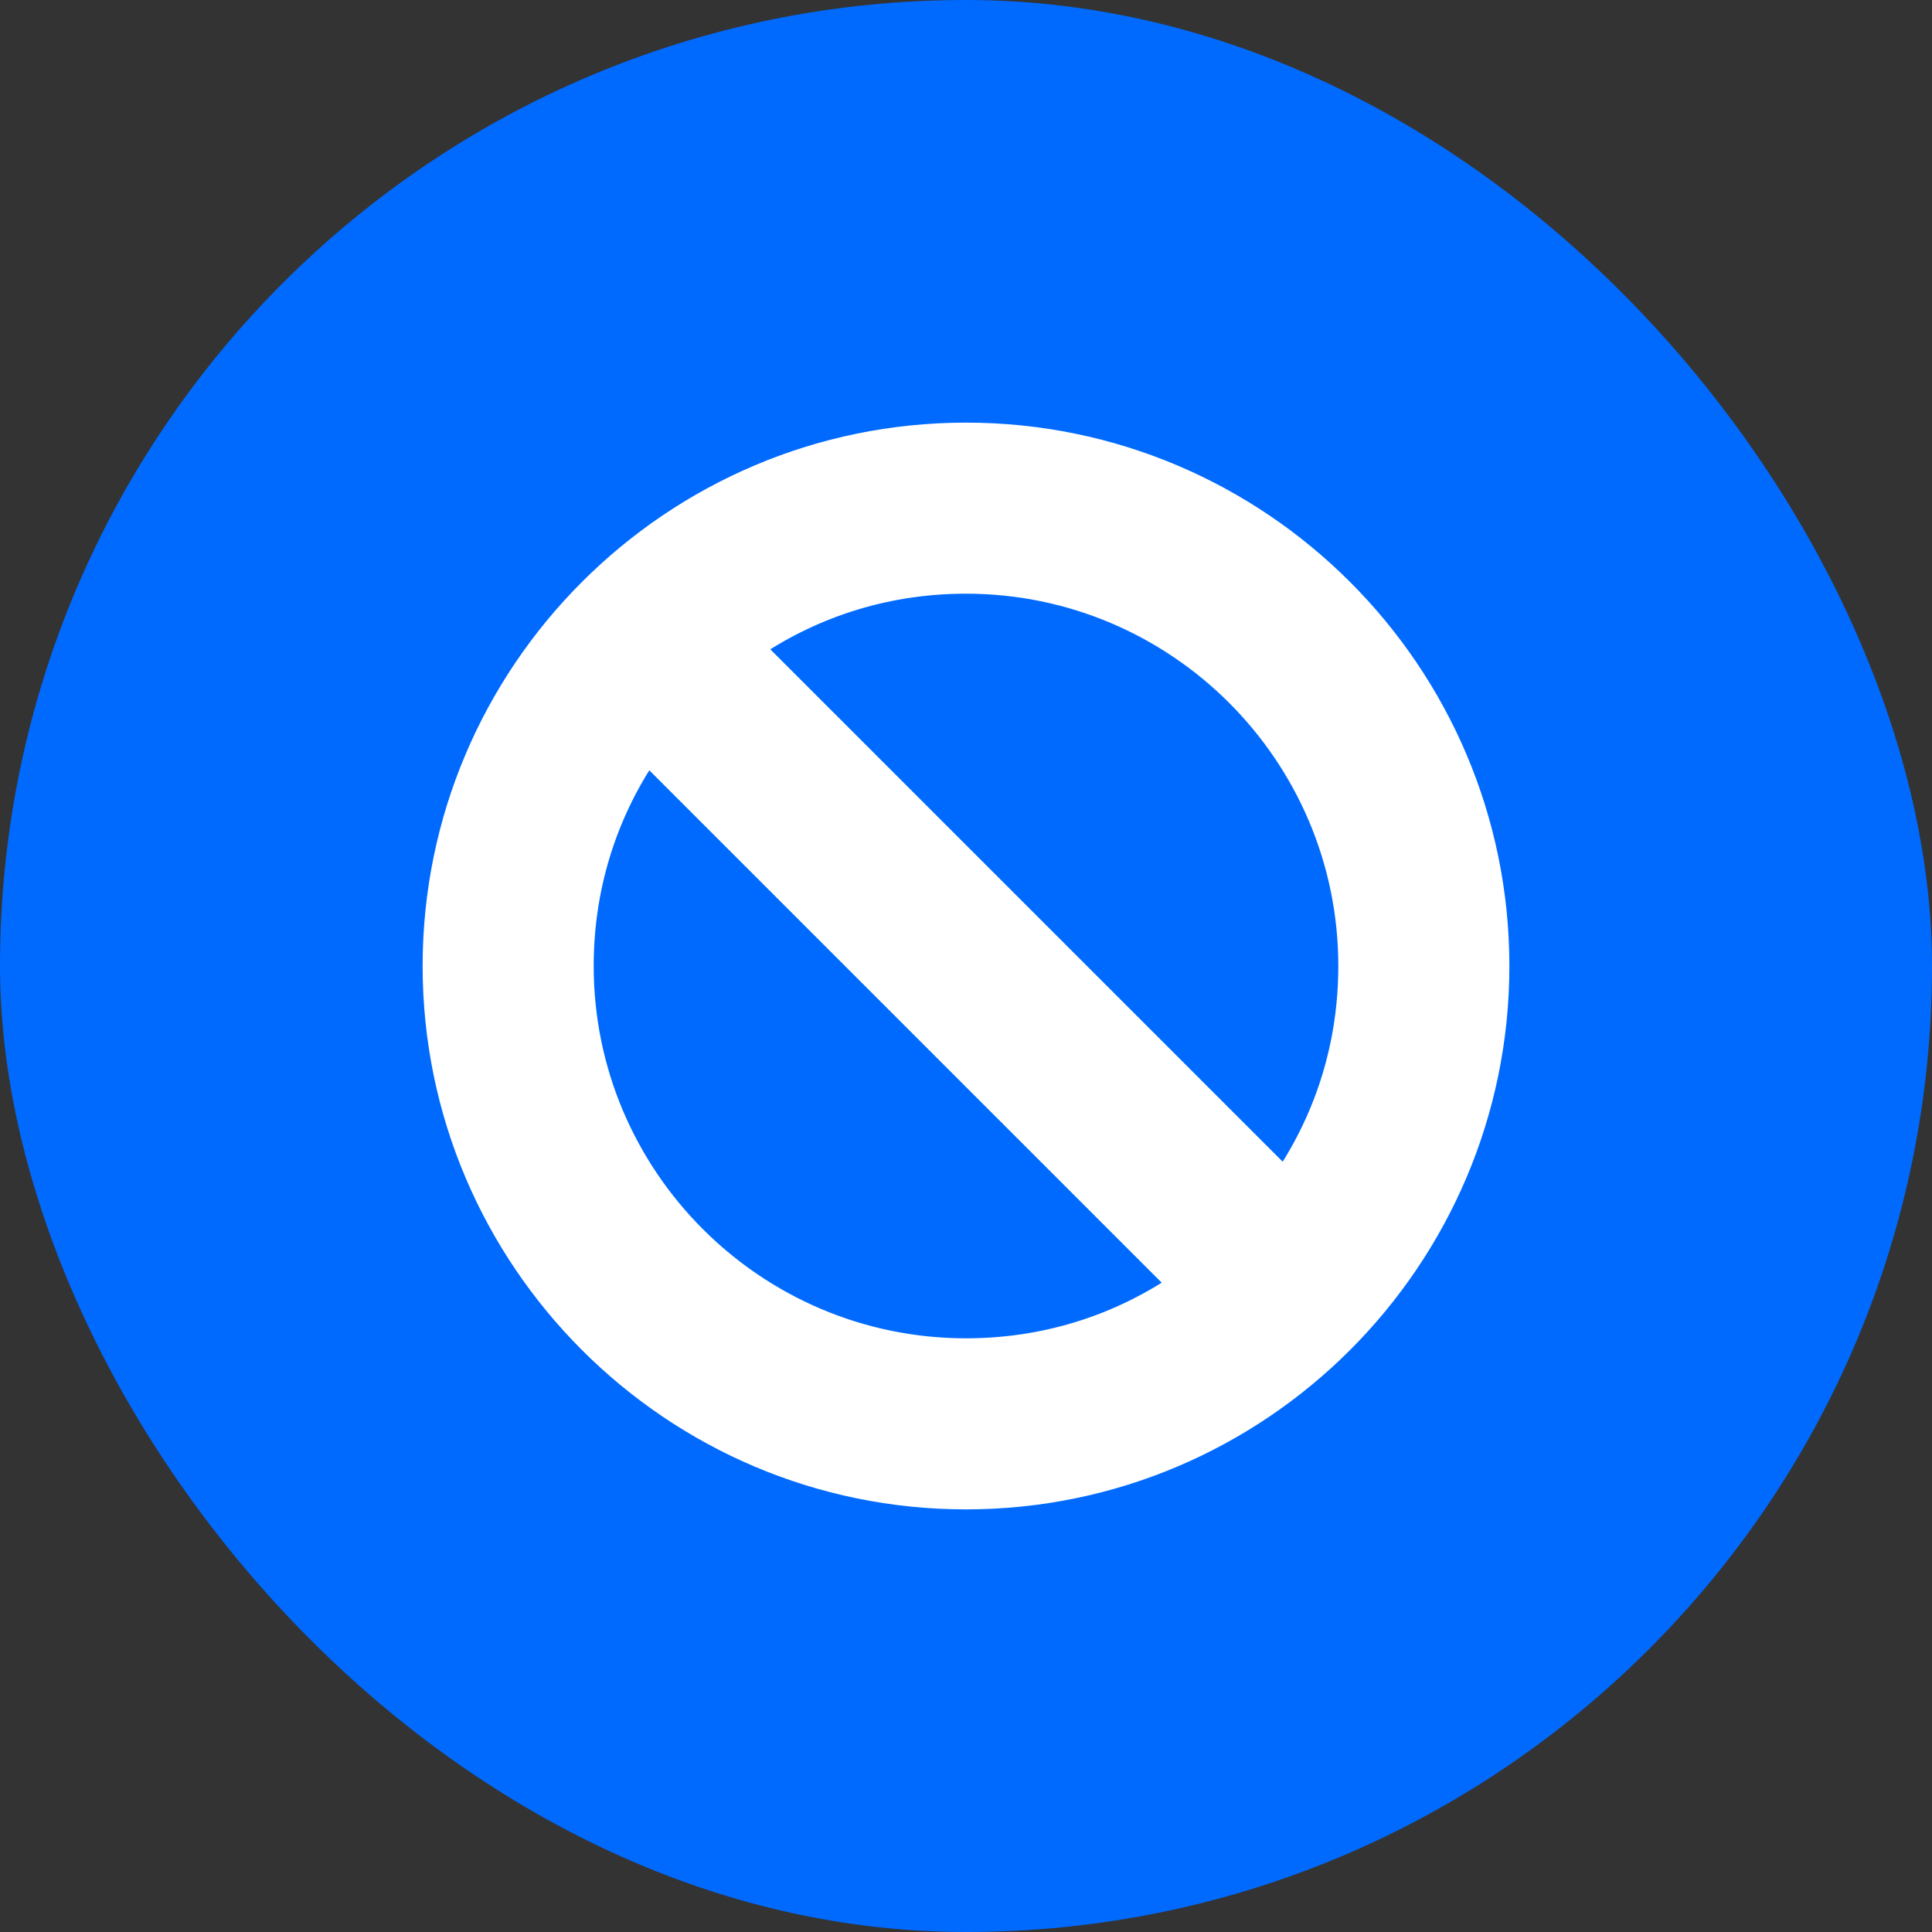 <svg xmlns="http://www.w3.org/2000/svg" width="48" height="48" viewBox="0 0 48 48" fill="none"><rect x="0" y="0" width="48" height="48" fill="#333333" stroke="none"/><rect width="48" height="48" rx="24" fill="#006AFF"></rect><path d="M24 10.75C16.694 10.75 10.75 16.694 10.75 24C10.75 31.306 16.694 37.25 24 37.25C31.306 37.25 37.25 31.306 37.25 24C37.25 16.694 31.306 10.75 24 10.75ZM24 33.5C18.762 33.5 14.5 29.238 14.5 24C14.5 22.1 15.047 20.3 16.09 18.742L29.258 31.91C27.7 32.953 25.9 33.5 24 33.5ZM31.91 29.258L18.742 16.09C20.3 15.047 22.1 14.5 24 14.5C29.238 14.5 33.5 18.762 33.5 24C33.5 25.9 32.953 27.7 31.91 29.258Z" fill="white" stroke="white" stroke-width="0.5"></path></svg>